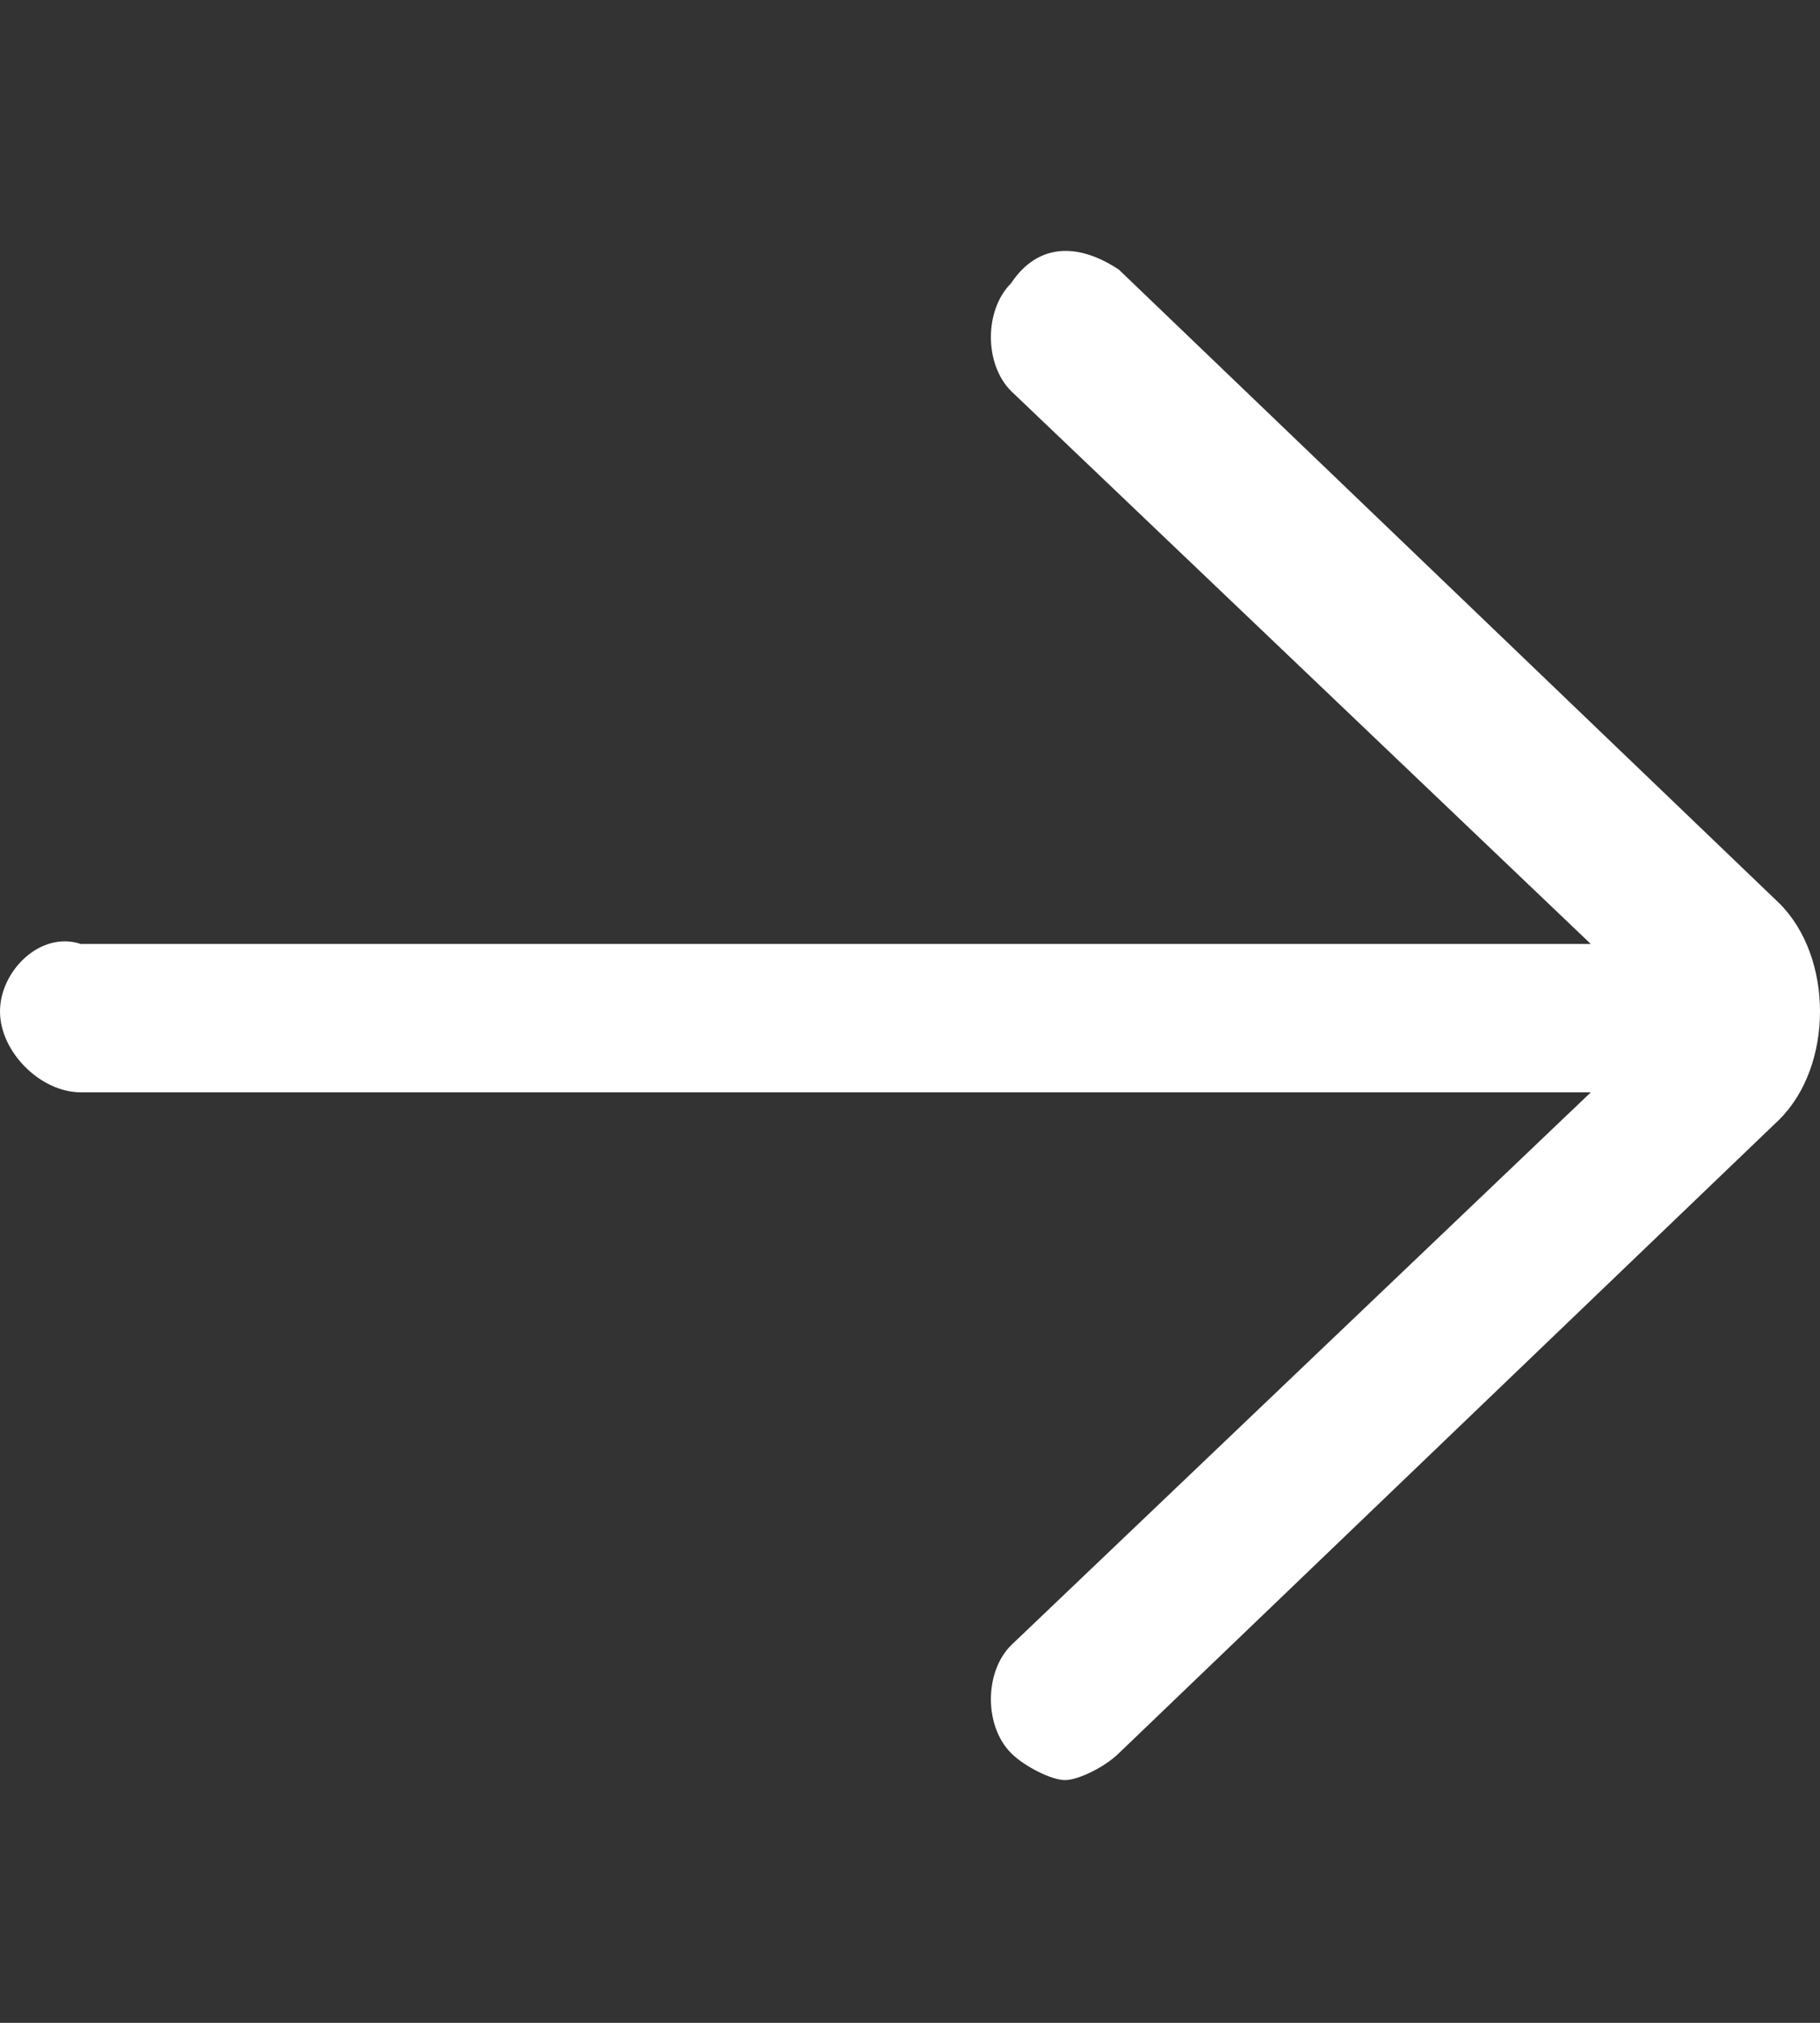 <?xml version="1.0" encoding="utf-8"?>
<!-- Generator: Adobe Illustrator 24.1.0, SVG Export Plug-In . SVG Version: 6.00 Build 0)  -->
<svg version="1.1" id="Layer" xmlns="http://www.w3.org/2000/svg" xmlns:xlink="http://www.w3.org/1999/xlink" x="0px" y="0px"
	 viewBox="0 0 13.5 15" style="enable-background:new 0 0 13.5 15;" xml:space="preserve">
<rect x="0" y="0" width="13.5" height="15" fill="#333333" stroke="none"/>
<style type="text/css">
	.st0{fill:#ffffff;}
</style>
<path class="st0" d="M8.3,2C8,1.8,7.7,1.8,7.5,2.1c-0.2,0.2-0.2,0.6,0,0.8l4.3,4.1H0.6C0.3,6.9,0,7.2,0,7.5c0,0.3,0.3,0.6,0.6,0.6
	h11.2l-4.3,4.1c-0.2,0.2-0.2,0.6,0,0.8c0.1,0.1,0.3,0.2,0.4,0.2c0.1,0,0.3-0.1,0.4-0.2l4.9-4.7c0.2-0.2,0.3-0.5,0.3-0.8
	c0-0.3-0.1-0.6-0.3-0.8L8.3,2z"/>
</svg>
